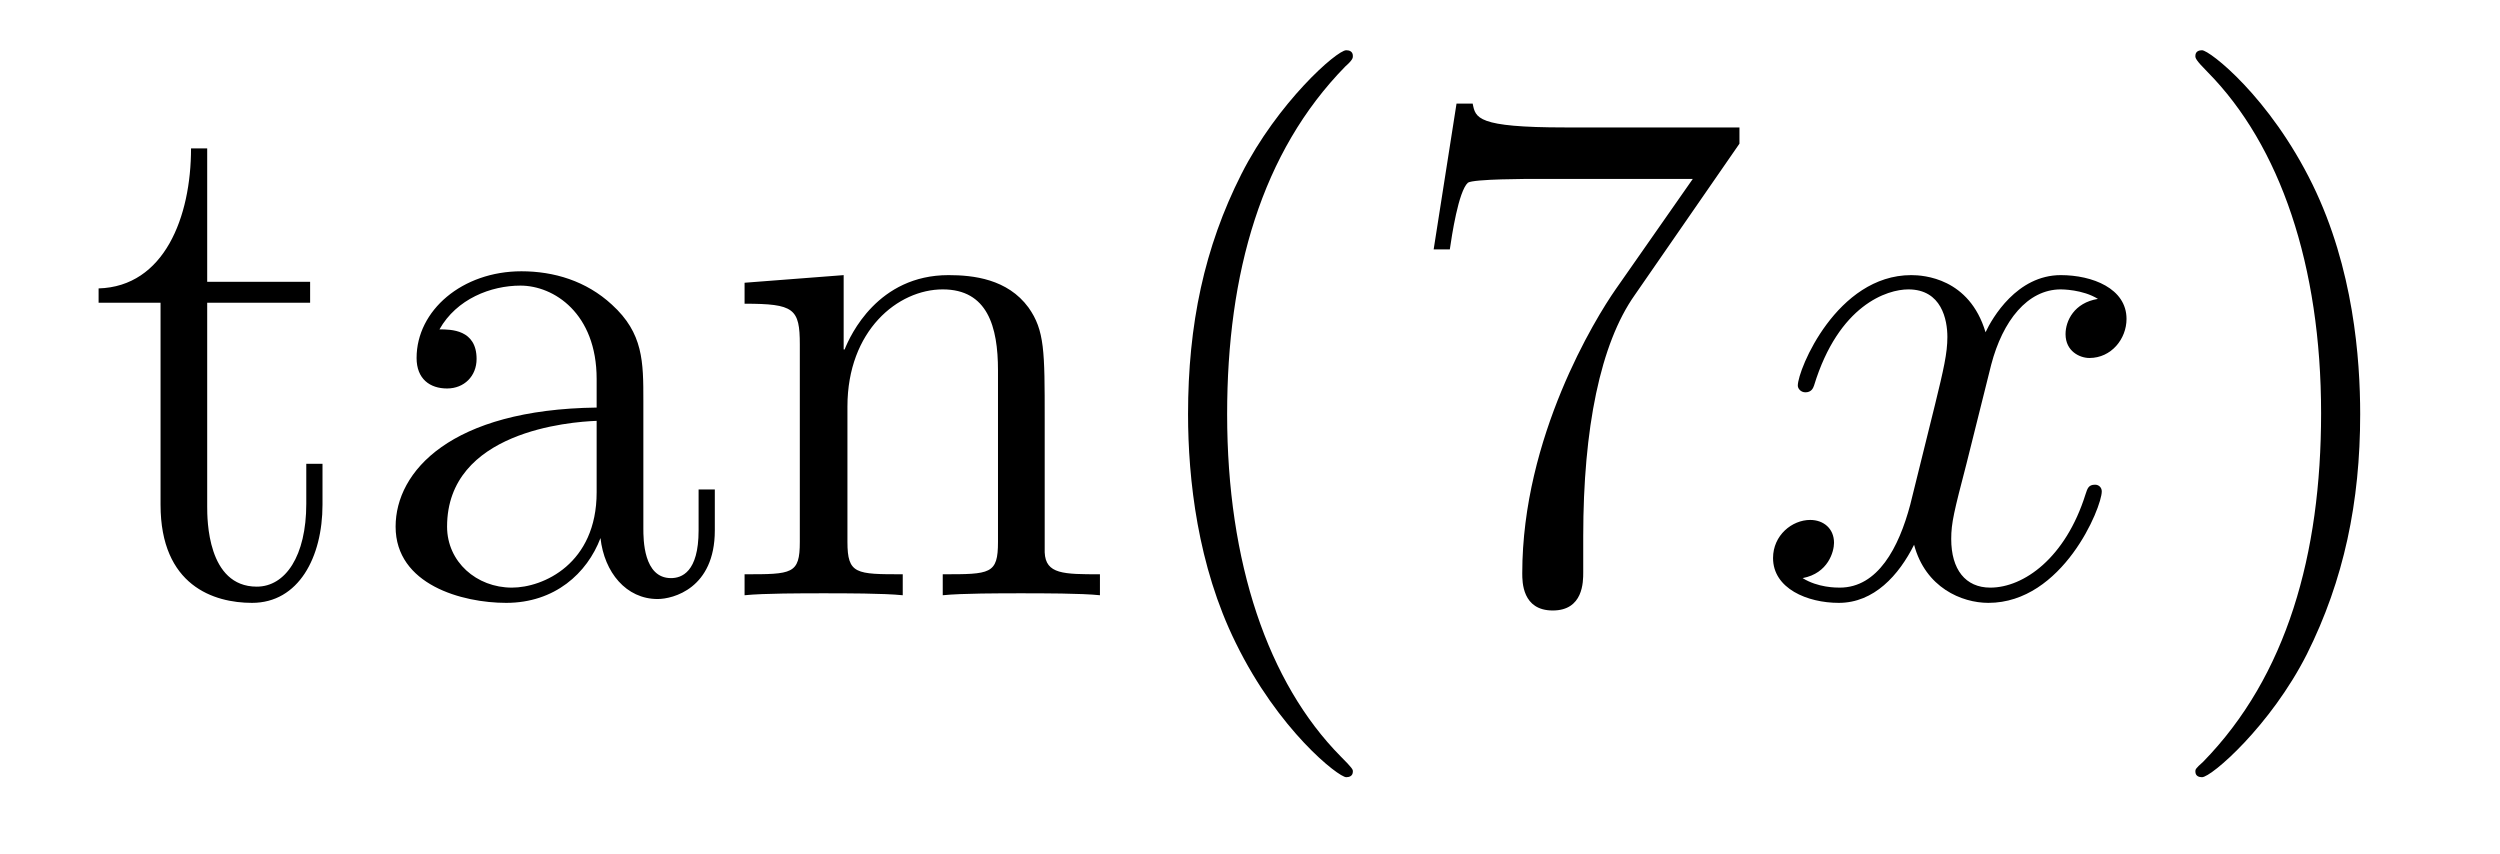 <?xml version='1.0'?>
<!-- This file was generated by dvisvgm 1.9.2 -->
<svg height='14pt' version='1.1' viewBox='0 -14 41 14' width='41pt' xmlns='http://www.w3.org/2000/svg' xmlns:xlink='http://www.w3.org/1999/xlink'>
<g id='page1'>
<g transform='matrix(1 0 0 1 -127 650)'>
<path d='M130.398 -659.035H132.086V-659.379H130.398V-661.566H130.133C130.133 -660.441 129.695 -659.301 128.617 -659.27V-659.035H129.633V-655.723C129.633 -654.395 130.508 -654.113 131.133 -654.113C131.898 -654.113 132.289 -654.863 132.289 -655.723V-656.394H132.023V-655.738C132.023 -654.879 131.68 -654.379 131.211 -654.379C130.398 -654.379 130.398 -655.488 130.398 -655.691V-659.035ZM137.551 -657.426C137.551 -658.066 137.551 -658.535 137.035 -659.004C136.613 -659.394 136.082 -659.551 135.551 -659.551C134.582 -659.551 133.832 -658.91 133.832 -658.129C133.832 -657.785 134.051 -657.629 134.332 -657.629C134.613 -657.629 134.816 -657.832 134.816 -658.113C134.816 -658.598 134.394 -658.598 134.207 -658.598C134.488 -659.098 135.051 -659.316 135.535 -659.316C136.082 -659.316 136.785 -658.863 136.785 -657.785V-657.316C134.394 -657.285 133.488 -656.27 133.488 -655.363C133.488 -654.41 134.582 -654.113 135.301 -654.113C136.098 -654.113 136.629 -654.598 136.848 -655.176C136.91 -654.613 137.27 -654.176 137.785 -654.176C138.035 -654.176 138.723 -654.348 138.723 -655.301V-655.973H138.457V-655.301C138.457 -654.613 138.176 -654.519 138.004 -654.519C137.551 -654.519 137.551 -655.16 137.551 -655.332V-657.426ZM136.785 -655.926C136.785 -654.754 135.91 -654.363 135.395 -654.363C134.816 -654.363 134.332 -654.785 134.332 -655.363C134.332 -656.926 136.348 -657.082 136.785 -657.098V-655.926ZM144.133 -657.129C144.133 -658.238 144.133 -658.582 143.867 -658.957C143.523 -659.426 142.961 -659.488 142.555 -659.488C141.398 -659.488 140.945 -658.504 140.852 -658.269H140.836V-659.488L139.211 -659.363V-659.019C140.023 -659.019 140.117 -658.941 140.117 -658.348V-655.113C140.117 -654.582 139.992 -654.582 139.211 -654.582V-654.238C139.523 -654.27 140.164 -654.27 140.508 -654.27C140.852 -654.27 141.492 -654.27 141.805 -654.238V-654.582C141.039 -654.582 140.898 -654.582 140.898 -655.113V-657.332C140.898 -658.582 141.727 -659.254 142.461 -659.254C143.195 -659.254 143.367 -658.644 143.367 -657.926V-655.113C143.367 -654.582 143.242 -654.582 142.461 -654.582V-654.238C142.773 -654.27 143.414 -654.27 143.742 -654.27C144.086 -654.27 144.742 -654.27 145.039 -654.238V-654.582C144.445 -654.582 144.148 -654.582 144.133 -654.941V-657.129ZM149.187 -651.348C149.187 -651.379 149.187 -651.395 148.984 -651.598C147.797 -652.801 147.125 -654.77 147.125 -657.207C147.125 -659.52 147.687 -661.504 149.063 -662.91C149.187 -663.02 149.187 -663.051 149.187 -663.082C149.187 -663.16 149.125 -663.176 149.078 -663.176C148.922 -663.176 147.953 -662.316 147.359 -661.145C146.75 -659.941 146.484 -658.676 146.484 -657.207C146.484 -656.145 146.641 -654.723 147.266 -653.457C147.969 -652.02 148.953 -651.254 149.078 -651.254C149.125 -651.254 149.187 -651.27 149.187 -651.348ZM155.527 -661.644V-661.91H152.668C151.215 -661.91 151.199 -662.066 151.152 -662.301H150.887L150.512 -659.91H150.777C150.809 -660.129 150.918 -660.863 151.074 -661.004C151.168 -661.066 152.059 -661.066 152.23 -661.066H154.762L153.496 -659.254C153.168 -658.785 151.965 -656.832 151.965 -654.598C151.965 -654.457 151.965 -653.988 152.465 -653.988C152.965 -653.988 152.965 -654.457 152.965 -654.613V-655.207C152.965 -656.973 153.246 -658.363 153.809 -659.16L155.527 -661.644ZM155.75 -654.238' fill-rule='evenodd'/>
<path d='M161.406 -659.098C161.016 -659.035 160.875 -658.738 160.875 -658.52C160.875 -658.238 161.109 -658.129 161.266 -658.129C161.625 -658.129 161.875 -658.441 161.875 -658.77C161.875 -659.27 161.313 -659.488 160.797 -659.488C160.078 -659.488 159.672 -658.785 159.563 -658.551C159.297 -659.441 158.547 -659.488 158.344 -659.488C157.125 -659.488 156.484 -657.941 156.484 -657.676C156.484 -657.629 156.531 -657.566 156.609 -657.566C156.703 -657.566 156.734 -657.629 156.75 -657.676C157.156 -659.004 157.953 -659.254 158.297 -659.254C158.844 -659.254 158.937 -658.754 158.937 -658.473C158.937 -658.207 158.875 -657.941 158.734 -657.363L158.328 -655.723C158.141 -655.02 157.797 -654.363 157.172 -654.363C157.109 -654.363 156.813 -654.363 156.563 -654.519C156.984 -654.598 157.078 -654.957 157.078 -655.098C157.078 -655.332 156.906 -655.473 156.687 -655.473C156.391 -655.473 156.078 -655.223 156.078 -654.848C156.078 -654.348 156.641 -654.113 157.156 -654.113C157.734 -654.113 158.141 -654.566 158.391 -655.066C158.578 -654.363 159.172 -654.113 159.609 -654.113C160.828 -654.113 161.469 -655.676 161.469 -655.941C161.469 -656.004 161.422 -656.051 161.359 -656.051C161.25 -656.051 161.234 -655.988 161.203 -655.895C160.875 -654.848 160.188 -654.363 159.641 -654.363C159.234 -654.363 159 -654.66 159 -655.16C159 -655.426 159.047 -655.613 159.25 -656.394L159.656 -658.02C159.844 -658.738 160.25 -659.254 160.797 -659.254C160.812 -659.254 161.156 -659.254 161.406 -659.098ZM162.348 -654.238' fill-rule='evenodd'/>
<path d='M165.707 -657.207C165.707 -658.113 165.598 -659.598 164.926 -660.973C164.223 -662.41 163.238 -663.176 163.113 -663.176C163.066 -663.176 163.004 -663.16 163.004 -663.082C163.004 -663.051 163.004 -663.02 163.207 -662.816C164.394 -661.613 165.066 -659.645 165.066 -657.223C165.066 -654.91 164.504 -652.91 163.129 -651.504C163.004 -651.395 163.004 -651.379 163.004 -651.348C163.004 -651.27 163.066 -651.254 163.113 -651.254C163.269 -651.254 164.238 -652.098 164.832 -653.27C165.441 -654.488 165.707 -655.77 165.707 -657.207ZM166.906 -654.238' fill-rule='evenodd'/>
</g>
</g>
</svg>
